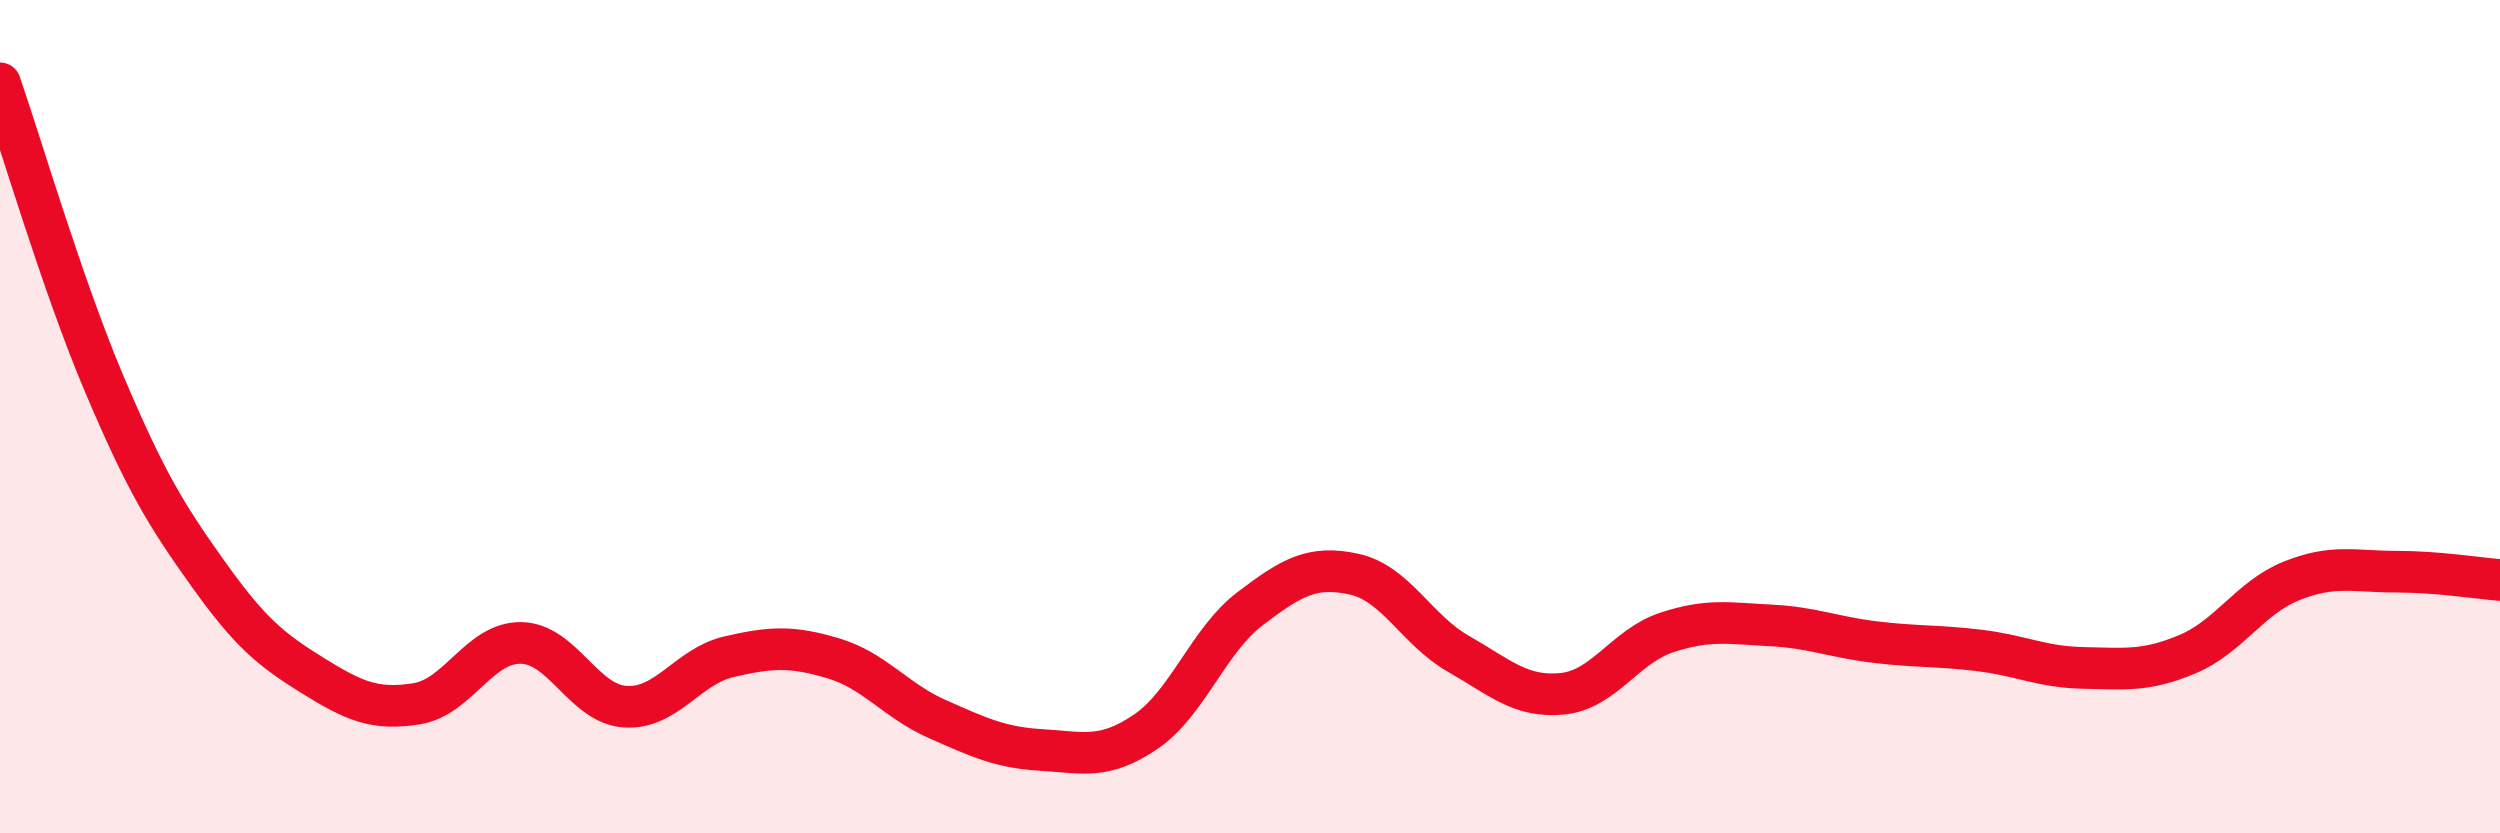 
    <svg width="60" height="20" viewBox="0 0 60 20" xmlns="http://www.w3.org/2000/svg">
      <path
        d="M 0,2 C 0.5,3.44 1.5,6.85 2.5,9.21 C 3.5,11.57 4,12.38 5,13.78 C 6,15.18 6.5,15.59 7.5,16.21 C 8.5,16.83 9,17.05 10,16.89 C 11,16.73 11.5,15.42 12.5,15.43 C 13.5,15.44 14,16.89 15,16.96 C 16,17.03 16.5,15.99 17.5,15.76 C 18.5,15.53 19,15.5 20,15.8 C 21,16.1 21.5,16.82 22.5,17.26 C 23.5,17.7 24,17.94 25,18 C 26,18.06 26.5,18.24 27.5,17.56 C 28.5,16.88 29,15.37 30,14.61 C 31,13.85 31.5,13.56 32.5,13.78 C 33.5,14 34,15.12 35,15.69 C 36,16.26 36.5,16.75 37.5,16.65 C 38.5,16.55 39,15.51 40,15.18 C 41,14.85 41.5,14.96 42.5,15.01 C 43.5,15.06 44,15.29 45,15.41 C 46,15.53 46.5,15.49 47.5,15.61 C 48.5,15.73 49,16.01 50,16.03 C 51,16.05 51.5,16.12 52.5,15.7 C 53.5,15.28 54,14.34 55,13.94 C 56,13.54 56.5,13.72 57.5,13.72 C 58.5,13.72 59.5,13.88 60,13.92L60 20L0 20Z"
        fill="#EB0A25"
        opacity="0.1"
        stroke-linecap="round"
        stroke-linejoin="round"
      />
      <path
        d="M 0,2 C 0.5,3.44 1.5,6.85 2.5,9.21 C 3.5,11.57 4,12.38 5,13.78 C 6,15.18 6.5,15.59 7.5,16.21 C 8.5,16.83 9,17.05 10,16.89 C 11,16.73 11.5,15.42 12.5,15.43 C 13.5,15.44 14,16.89 15,16.96 C 16,17.03 16.5,15.99 17.5,15.76 C 18.5,15.53 19,15.5 20,15.8 C 21,16.1 21.5,16.82 22.5,17.26 C 23.5,17.7 24,17.94 25,18 C 26,18.06 26.5,18.24 27.5,17.56 C 28.5,16.88 29,15.37 30,14.61 C 31,13.85 31.5,13.56 32.5,13.78 C 33.5,14 34,15.12 35,15.69 C 36,16.26 36.5,16.75 37.5,16.65 C 38.5,16.55 39,15.51 40,15.18 C 41,14.85 41.5,14.96 42.5,15.01 C 43.5,15.06 44,15.29 45,15.41 C 46,15.53 46.5,15.49 47.5,15.61 C 48.5,15.73 49,16.01 50,16.03 C 51,16.05 51.5,16.12 52.5,15.7 C 53.5,15.28 54,14.34 55,13.94 C 56,13.54 56.5,13.72 57.5,13.72 C 58.5,13.72 59.5,13.88 60,13.92"
        stroke="#EB0A25"
        stroke-width="1"
        fill="none"
        stroke-linecap="round"
        stroke-linejoin="round"
      />
    </svg>
  
